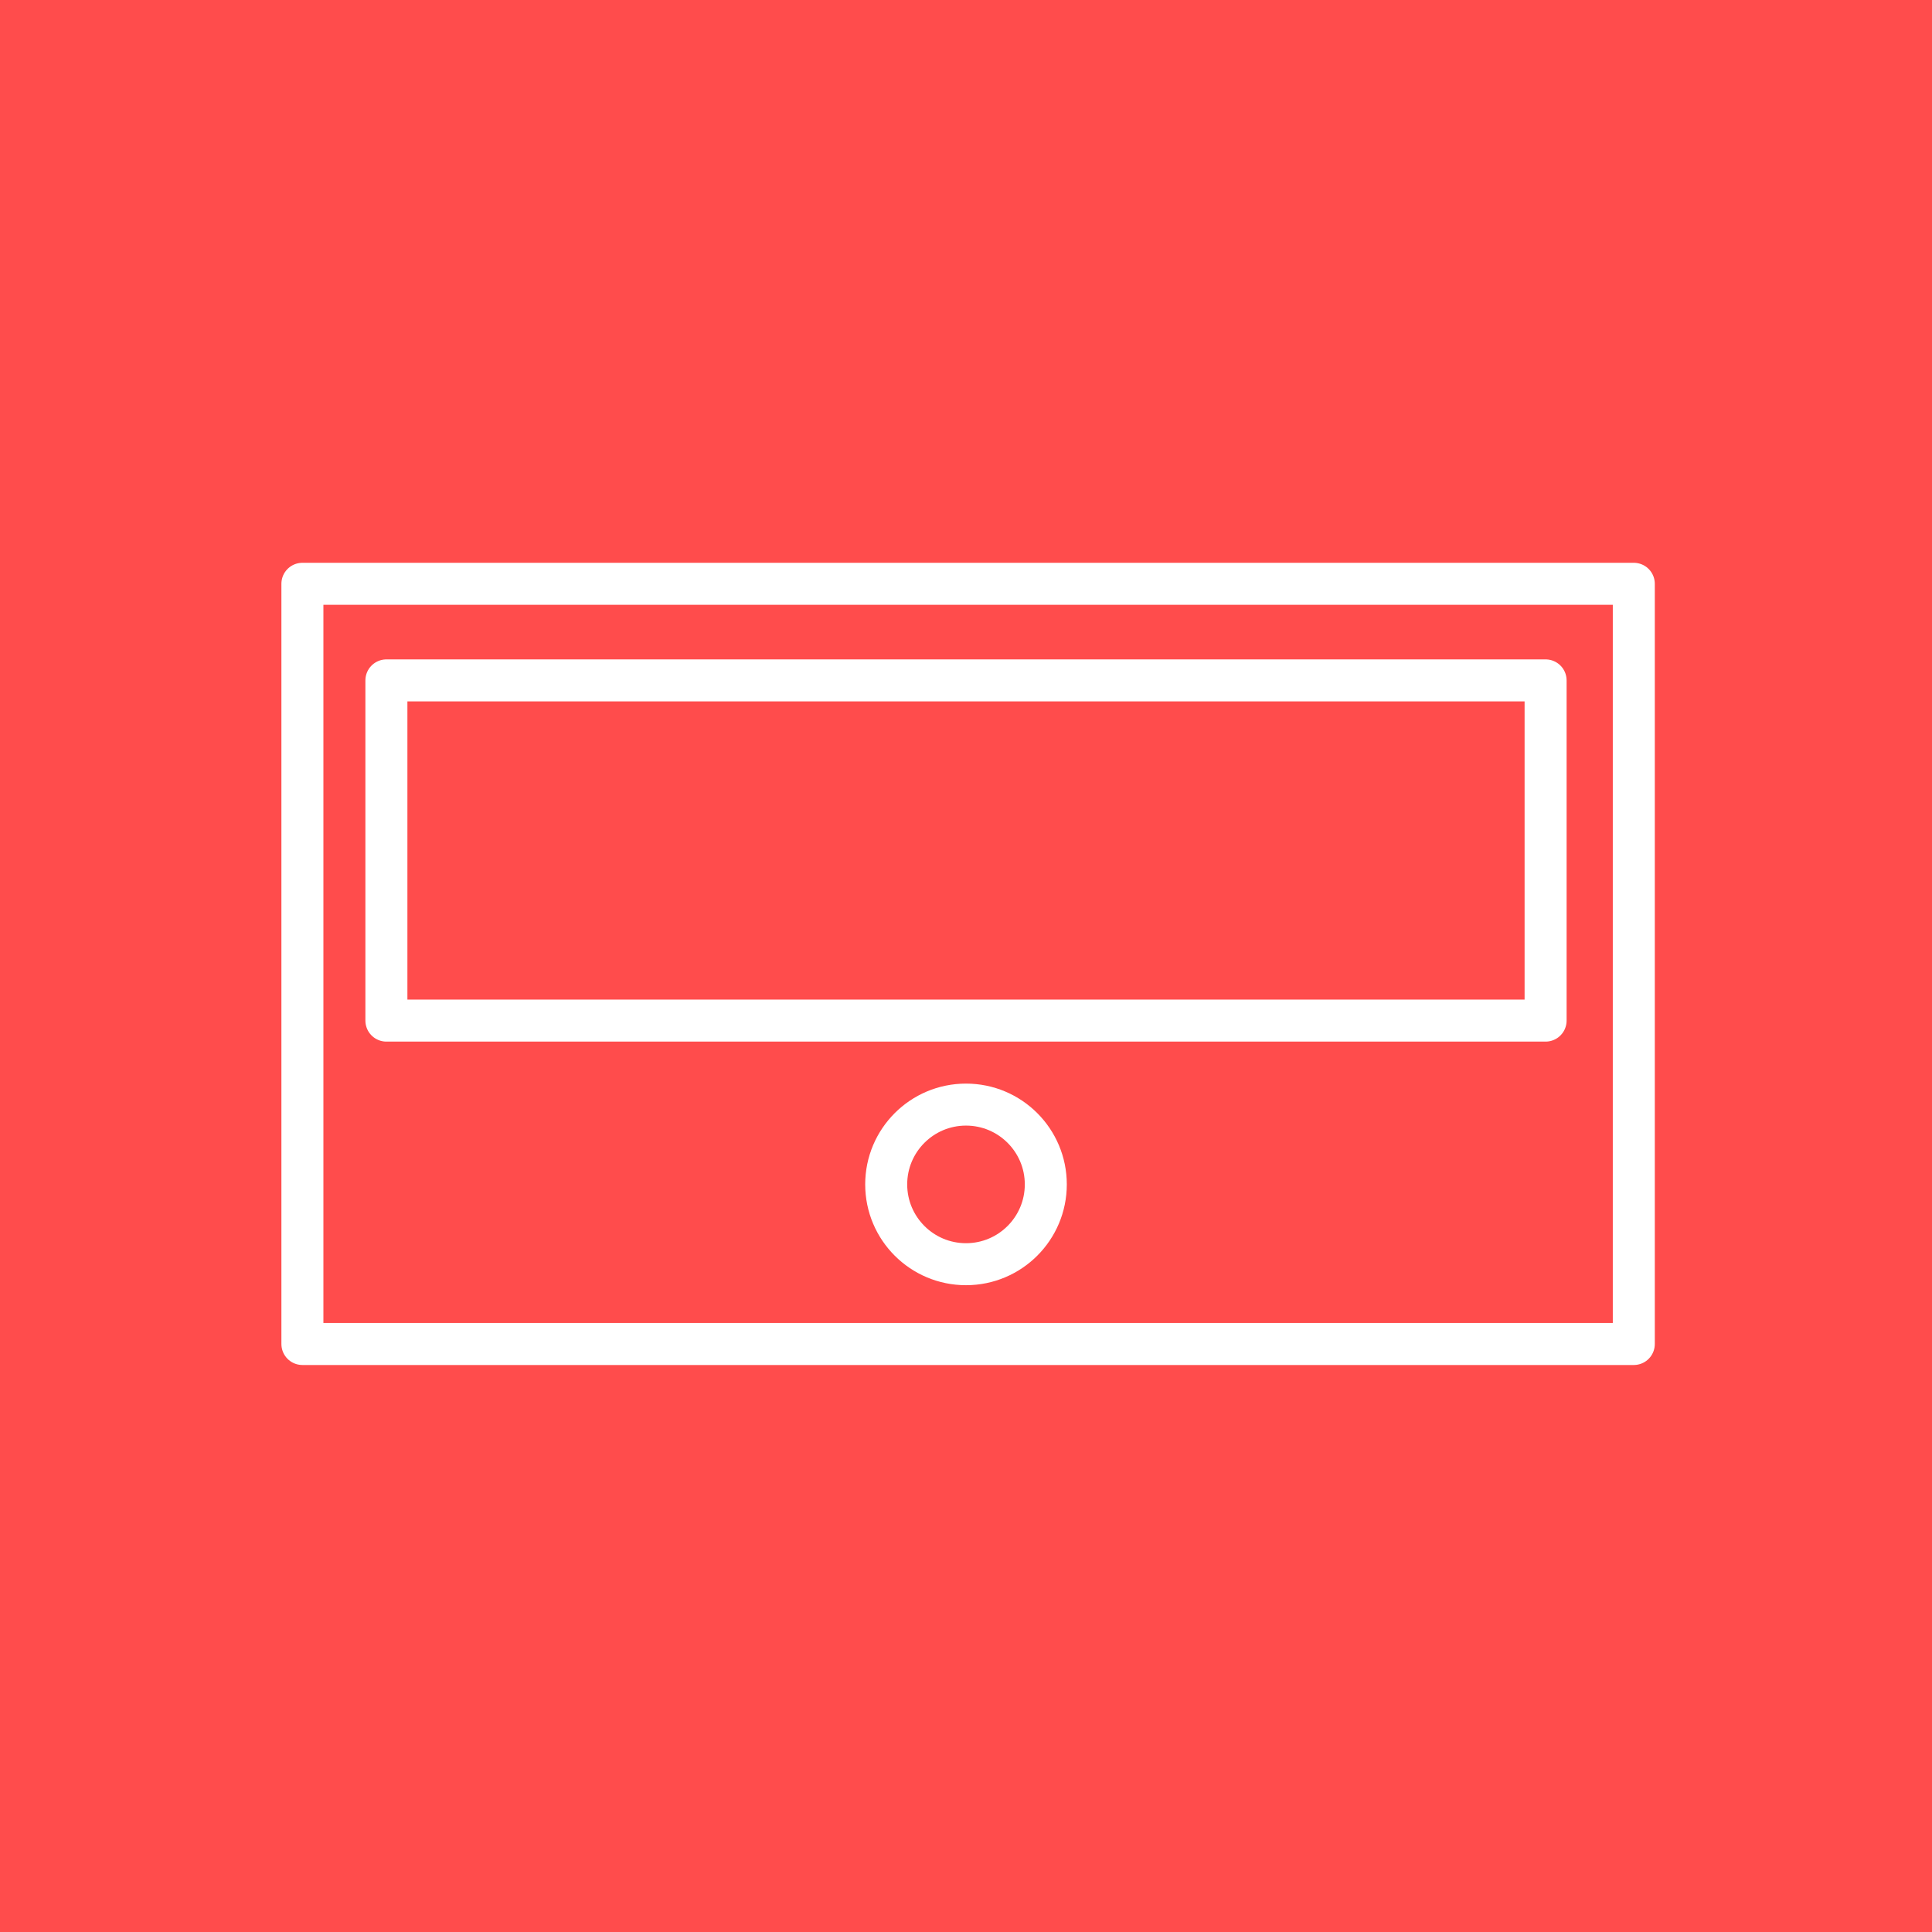 <?xml version="1.0" encoding="UTF-8"?> <svg xmlns="http://www.w3.org/2000/svg" xmlns:xlink="http://www.w3.org/1999/xlink" version="1.1" id="Слой_1" x="0px" y="0px" viewBox="0 0 46 46" style="enable-background:new 0 0 46 46;" xml:space="preserve"> <style type="text/css"> .st0{fill:#FF4C4C;} .st1{fill:none;stroke:#FFFFFF;stroke-linecap:round;stroke-linejoin:round;} </style> <rect y="0" class="st0" width="46" height="46"></rect> <rect x="7.2" y="13.9" class="st1" width="31.7" height="18.1"></rect> <rect x="9.2" y="16.2" class="st1" width="27.6" height="8.1"></rect> <circle class="st1" cx="23" cy="28.2" r="1.9"></circle> </svg> 